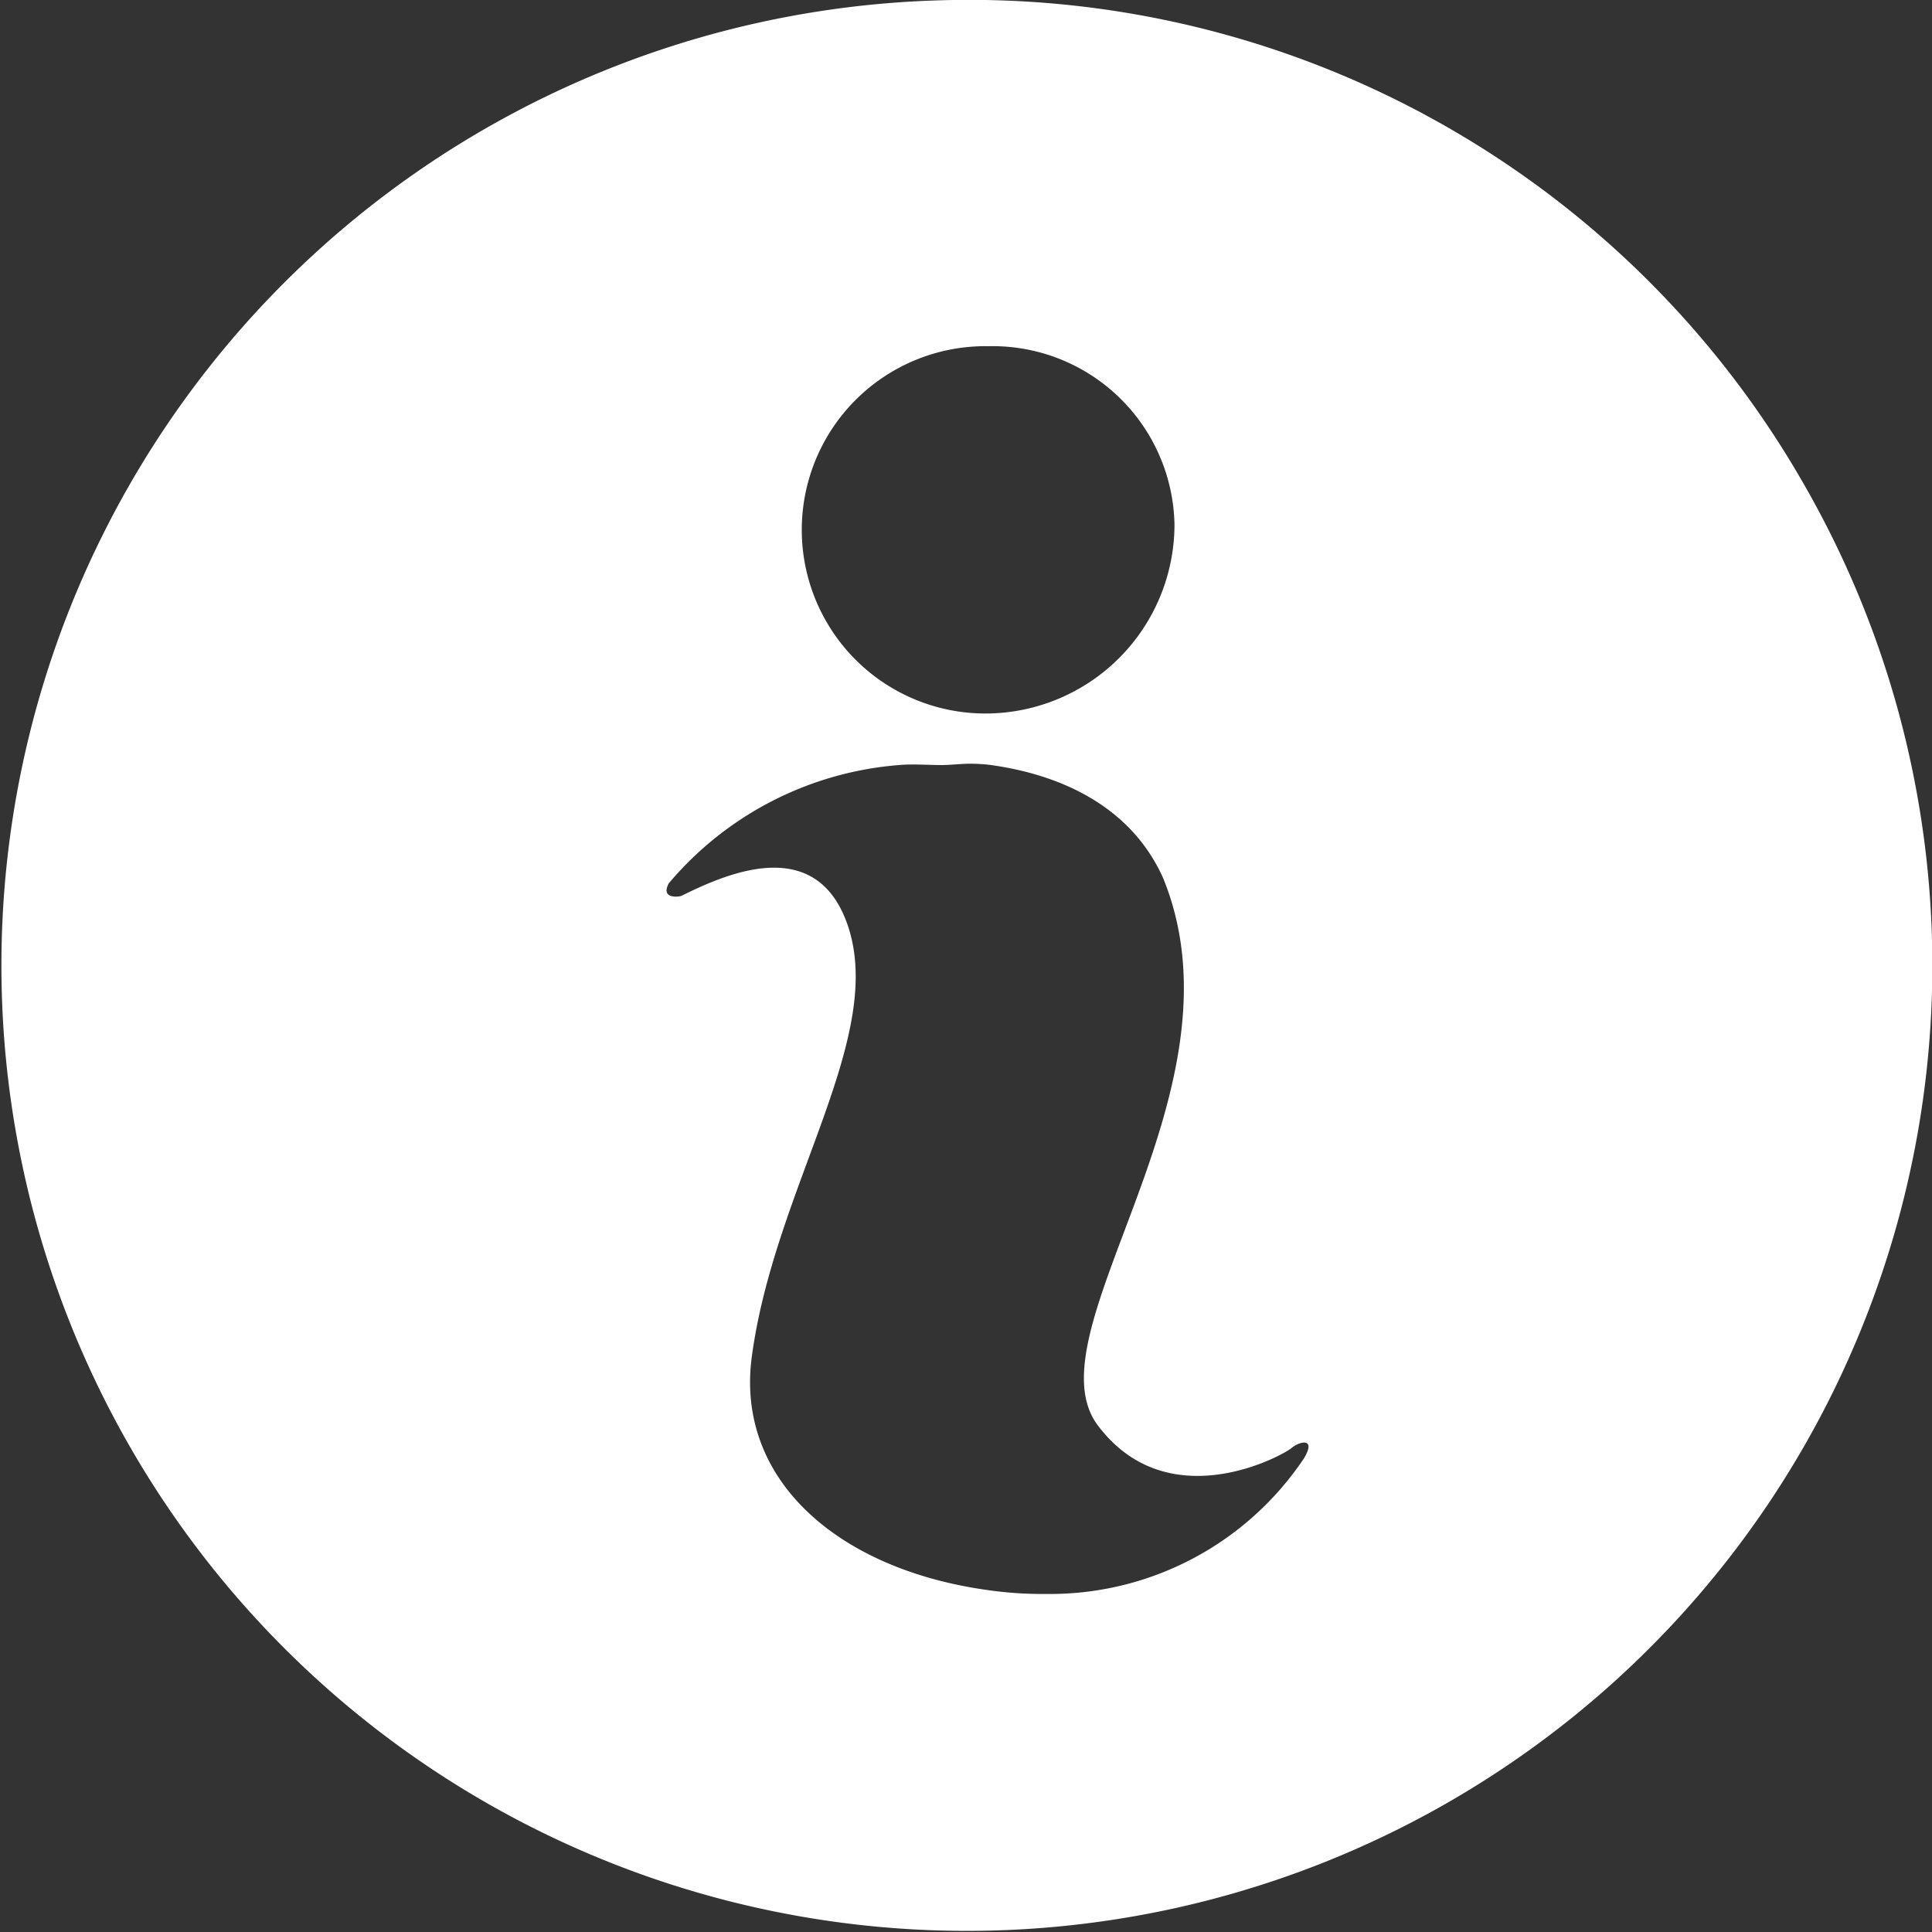 <svg id="Gruppe_311" data-name="Gruppe 311" xmlns="http://www.w3.org/2000/svg" xmlns:xlink="http://www.w3.org/1999/xlink" width="63.315" height="63.321" viewBox="0 0 63.315 63.321">
  <rect x="0" y="0" width="63.315" height="63.321" fill="#333333" stroke="none"/>
  <defs>
    <clipPath id="clip-path">
      <rect id="Rechteck_360" data-name="Rechteck 360" width="63.315" height="63.321" fill="#fff"/>
    </clipPath>
  </defs>
  <g id="Gruppe_310" data-name="Gruppe 310" transform="translate(0 0)" clip-path="url(#clip-path)">
    <path id="Pfad_940" data-name="Pfad 940" d="M30.783.011A31.64,31.64,0,1,0,59.1,15.84,31.5,31.5,0,0,0,30.783.011m1.566,11.336A5.961,5.961,0,0,1,38.49,17.2a6.2,6.2,0,0,1-6.1,6.182,6.019,6.019,0,1,1-.041-12.037m-.7,13.685a5.463,5.463,0,0,1,.824.041c2.509.352,4.655,1.489,5.647,3.711,2.868,7.033-4.444,14.871-2.143,17.93s6.055.992,6.349.743c.249-.214.822-.365.412.33a10.015,10.015,0,0,1-8.45,4.452,12.526,12.526,0,0,1-1.9-.125c-4.928-.674-8.3-3.629-7.748-7.666.76-5.615,4.493-10.564,3.091-14.263-1.082-2.853-4-1.514-5.4-.824-.086.033-.694.112-.413-.412a11,11,0,0,1,7.544-3.875c.433-.04.955,0,1.4,0,.256,0,.508-.032.784-.04" transform="translate(0 0)" fill="#fff"/>
  </g>
</svg>

